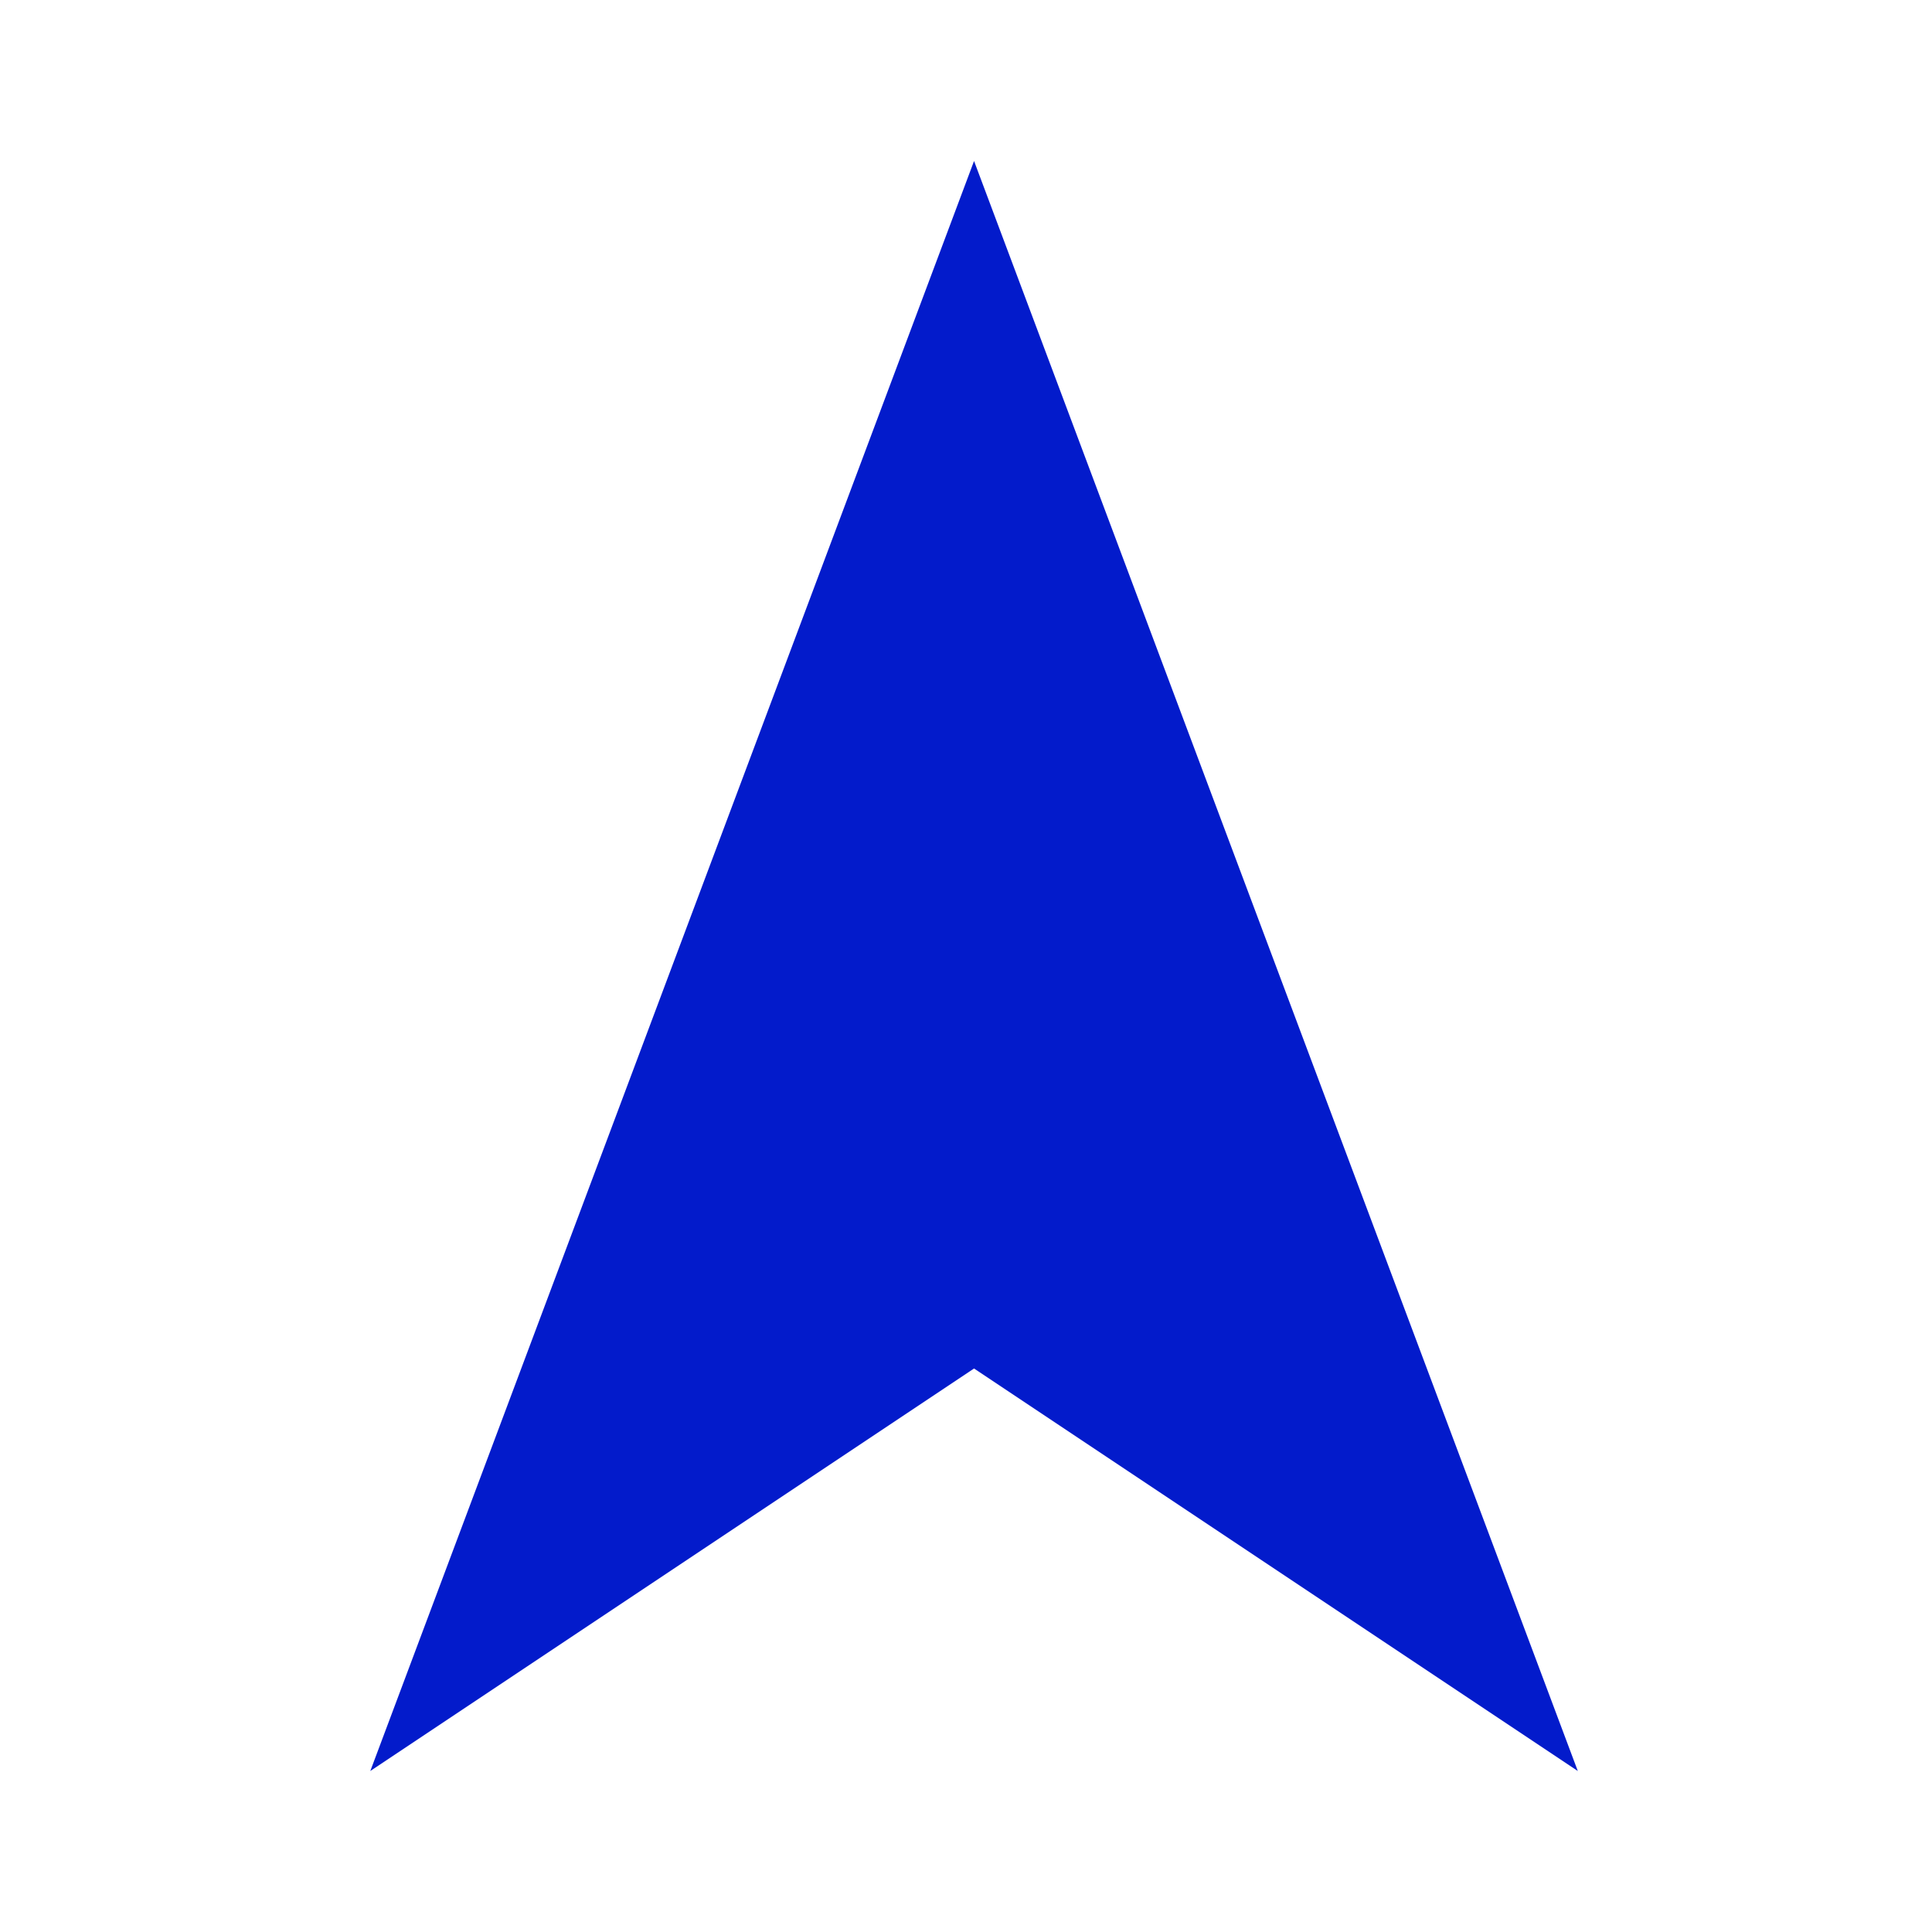<?xml version="1.0" encoding="utf-8"?>
<svg xmlns="http://www.w3.org/2000/svg" xmlns:xlink="http://www.w3.org/1999/xlink" width="120px" height="120px" viewBox="0 0 120 120" version="1.1">
    <title>Artboard</title>
    <g id="Artboard" stroke="none" stroke-width="1" fill="none" fill-rule="evenodd">
        <g id="np_north_369490_000000" transform="translate(23, 10)" fill="#031BCB" fill-rule="nonzero">
            <polygon id="Path" points="37.5 0 75 100 37.5 75 0 100"/>
        </g>
    </g>
</svg>